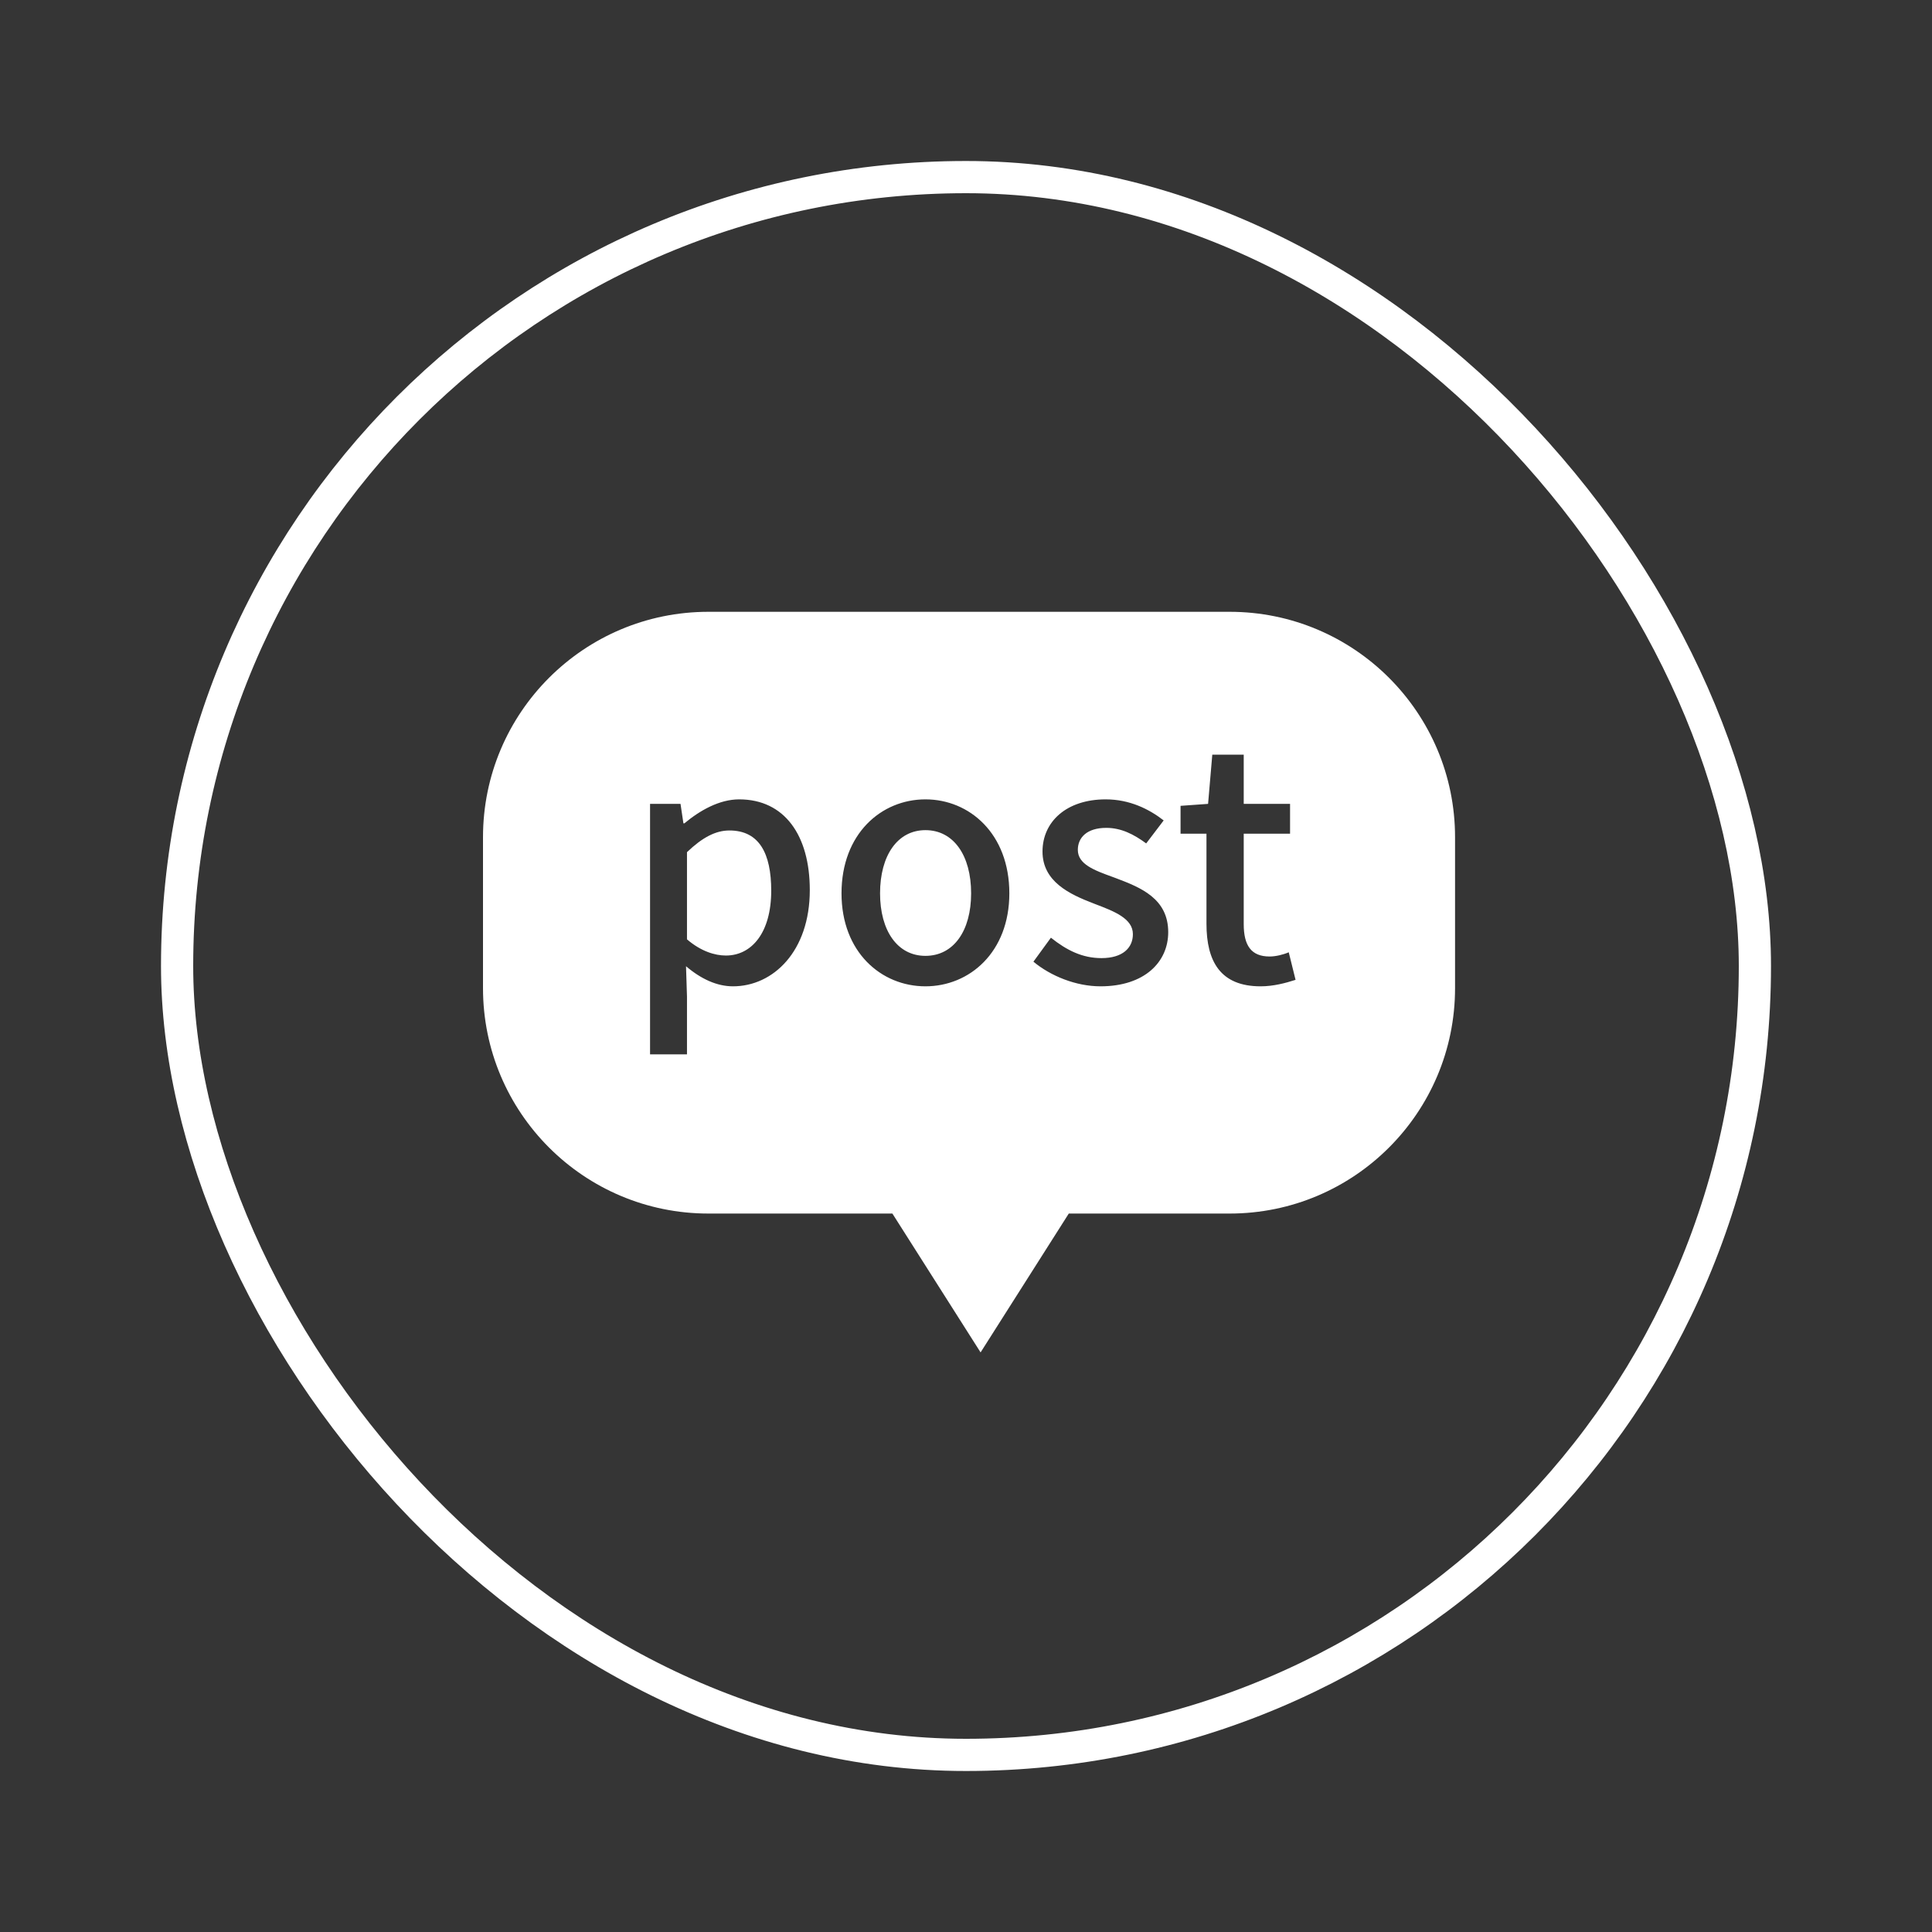 <svg width="60" height="60" viewBox="0 0 60 60" fill="none" xmlns="http://www.w3.org/2000/svg">
<rect x="0" y="0" width="60" height="60" fill="#333333" stroke="none"/>
<rect width="60" height="60" fill="white" fill-opacity="0.01"/>
<rect x="5.5" y="5.5" width="49" height="49" rx="24.5" stroke="white"/>
<path fill-rule="evenodd" clip-rule="evenodd" d="M15 26C15 22.134 18.134 19 22 19H38.188C42.053 19 45.188 22.134 45.188 26V30.688C45.188 34.553 42.053 37.688 38.188 37.688H33.192L30.453 42L27.714 37.688H22C18.134 37.688 15 34.553 15 30.688V26ZM40.235 30.43C39.923 30.53 39.55 30.631 39.148 30.631C37.9 30.631 37.468 29.856 37.468 28.689V25.891H36.663V25.026L37.518 24.965L37.649 23.436H38.625V24.965H40.064V25.891H38.625V28.699C38.625 29.363 38.856 29.705 39.43 29.705C39.621 29.705 39.862 29.645 40.023 29.574L40.235 30.43ZM21.335 32.744H20.188V24.965H21.134L21.224 25.569H21.255C21.738 25.167 22.341 24.825 22.955 24.825C24.364 24.825 25.149 25.942 25.149 27.642C25.149 29.544 24.012 30.631 22.764 30.631C22.271 30.631 21.778 30.409 21.305 30.007L21.335 30.953V32.744ZM21.335 29.172C21.768 29.544 22.201 29.675 22.543 29.675C23.348 29.675 23.951 28.96 23.951 27.662C23.951 26.505 23.579 25.791 22.653 25.791C22.221 25.791 21.808 26.012 21.335 26.465V29.172ZM31.346 27.743C31.346 29.574 30.108 30.631 28.74 30.631C27.371 30.631 26.134 29.574 26.134 27.743C26.134 25.891 27.371 24.825 28.74 24.825C30.108 24.825 31.346 25.891 31.346 27.743ZM27.331 27.743C27.331 28.91 27.875 29.685 28.74 29.685C29.615 29.685 30.159 28.91 30.159 27.743C30.159 26.566 29.615 25.781 28.74 25.781C27.875 25.781 27.331 26.566 27.331 27.743ZM34.177 30.631C35.545 30.631 36.28 29.876 36.28 28.95C36.28 27.904 35.425 27.562 34.65 27.27L34.55 27.233C33.985 27.028 33.473 26.841 33.473 26.394C33.473 26.012 33.754 25.71 34.358 25.71C34.821 25.71 35.213 25.911 35.596 26.193L36.139 25.479C35.686 25.127 35.083 24.825 34.338 24.825C33.12 24.825 32.376 25.519 32.376 26.445C32.376 27.381 33.221 27.773 33.956 28.055L34.015 28.078C34.6 28.301 35.183 28.524 35.183 29.011C35.183 29.433 34.871 29.755 34.207 29.755C33.614 29.755 33.13 29.514 32.637 29.121L32.094 29.866C32.627 30.309 33.412 30.631 34.177 30.631Z" fill="white"/>
</svg>
